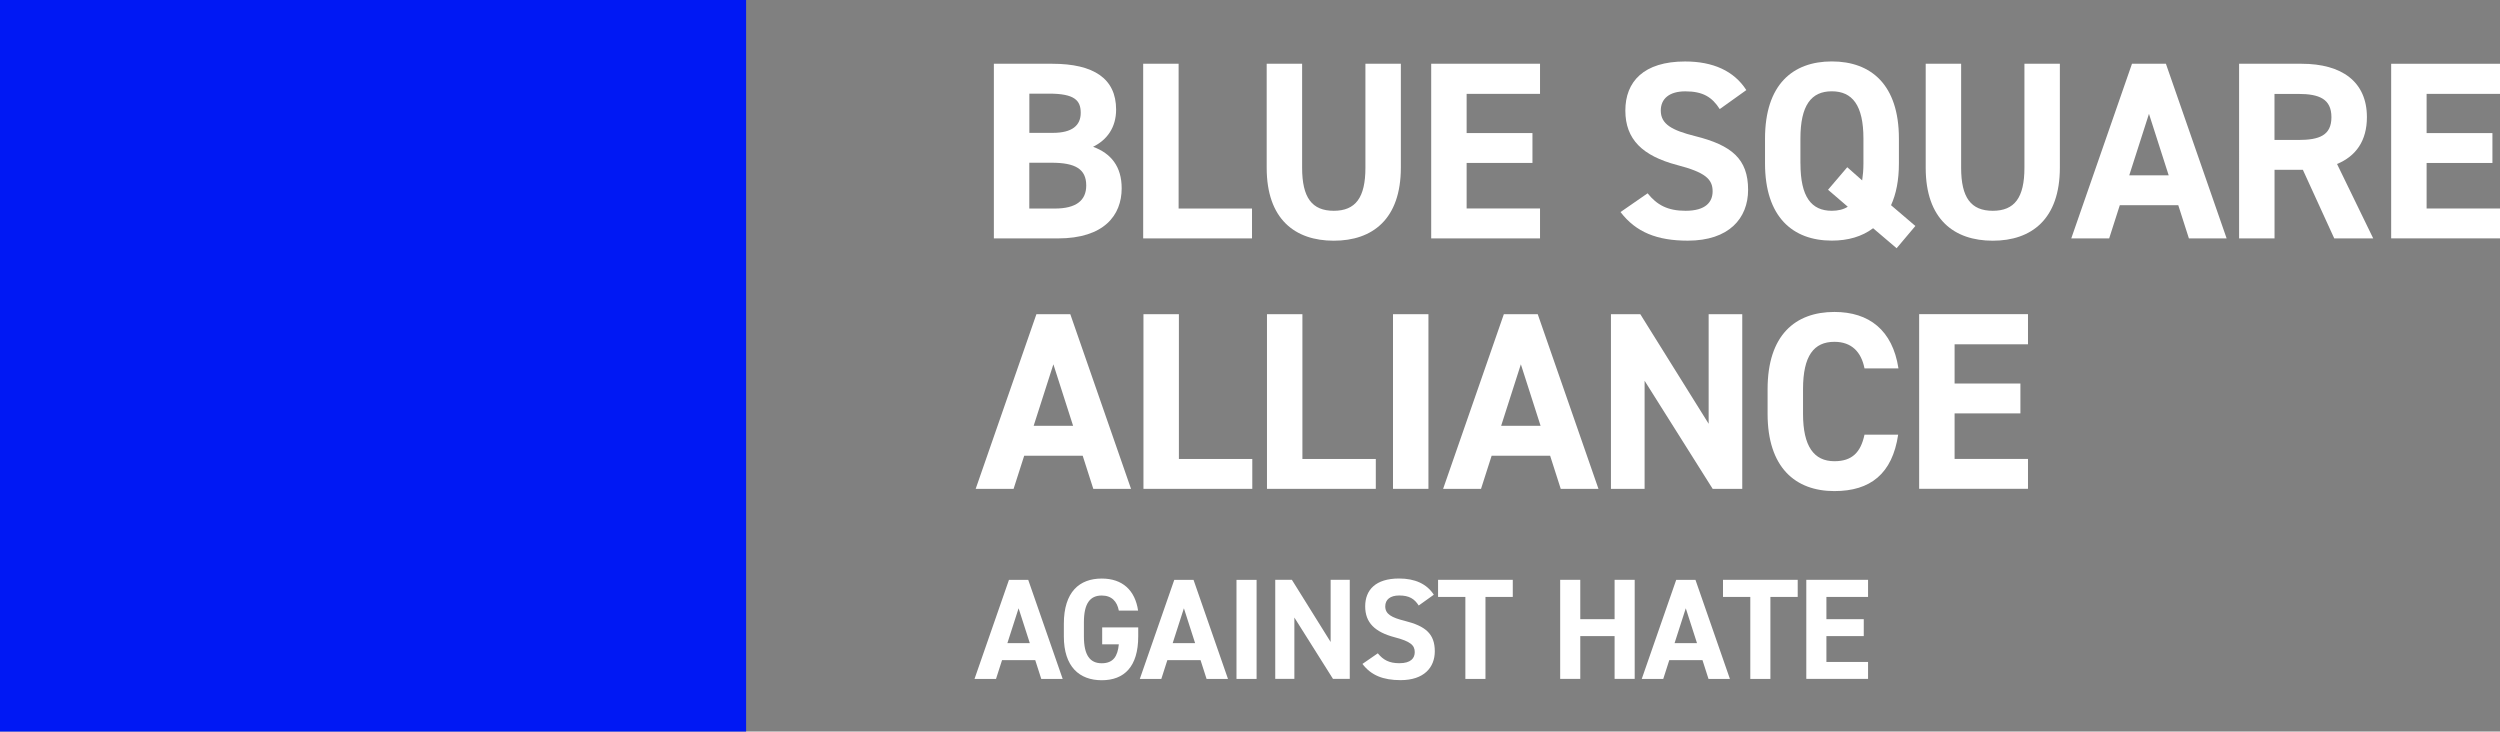 <svg xmlns="http://www.w3.org/2000/svg" id="Layer_2" data-name="Layer 2" viewBox="0 0 534.78 156.48"><rect x="0" y="0" width="534.78" height="156.48" fill="#808080" stroke="none"/><defs><style>      .cls-1 {        fill: #0018f4;      }      .cls-2 {        fill: #fff;      }    </style></defs><g id="Layer_2-2" data-name="Layer 2"><g id="Layer_1-2" data-name="Layer 1-2"><g><rect class="cls-1" width="159.6" height="156.48"></rect><g><g><path class="cls-2" d="M208.46,145.23l7.37-21.19h4.12l7.37,21.19h-4.58l-1.29-4.02h-7.1l-1.29,4.02h-4.61.01ZM215.5,137.58h4.79l-2.4-7.46-2.4,7.46h0Z"></path><path class="cls-2" d="M243.48,134.2v1.94c0,6.48-3.01,9.37-7.8,9.37s-8.11-2.89-8.11-9.37v-2.7c0-6.85,3.35-9.68,8.11-9.68,4.45,0,7.13,2.52,7.77,6.85h-4.12c-.37-1.93-1.5-3.22-3.66-3.22-2.49,0-3.81,1.69-3.81,5.74v3.01c0,4.05,1.32,5.74,3.81,5.74s3.41-1.51,3.66-4.05h-3.56v-3.62h7.71,0Z"></path><path class="cls-2" d="M243.82,145.23l7.37-21.19h4.12l7.37,21.19h-4.58l-1.29-4.02h-7.1l-1.29,4.02h-4.61.01ZM250.86,137.58h4.79l-2.4-7.46-2.4,7.46h0Z"></path><path class="cls-2" d="M268.8,145.23h-4.3v-21.19h4.3v21.19Z"></path><path class="cls-2" d="M288.73,124.03v21.19h-3.59l-8.26-13.12v13.12h-4.09v-21.19h3.56l8.29,13.3v-13.3h4.09Z"></path><path class="cls-2" d="M303.48,129.53c-.92-1.44-2.03-2.15-4.18-2.15-1.93,0-2.98.89-2.98,2.33,0,1.66,1.35,2.4,4.18,3.1,4.42,1.11,6.42,2.76,6.42,6.51,0,3.47-2.33,6.17-7.31,6.17-3.72,0-6.3-1.01-8.17-3.47l3.29-2.27c1.14,1.41,2.43,2.12,4.61,2.12,2.46,0,3.29-1.08,3.29-2.37,0-1.47-.89-2.3-4.33-3.19-4.18-1.11-6.27-3.1-6.27-6.6s2.21-5.96,7.25-5.96c3.38,0,5.93,1.14,7.43,3.47l-3.22,2.3h-.01Z"></path><path class="cls-2" d="M323.6,124.03v3.66h-5.84v17.54h-4.3v-17.54h-5.84v-3.66h15.98Z"></path><path class="cls-2" d="M338.04,132.45h7.34v-8.42h4.3v21.19h-4.3v-9.15h-7.34v9.15h-4.3v-21.19h4.3v8.42Z"></path><path class="cls-2" d="M351.19,145.23l7.37-21.19h4.12l7.37,21.19h-4.58l-1.29-4.02h-7.1l-1.29,4.02h-4.61.01ZM358.22,137.58h4.79l-2.4-7.46-2.4,7.46h0Z"></path><path class="cls-2" d="M384.55,124.03v3.66h-5.84v17.54h-4.3v-17.54h-5.84v-3.66h15.98Z"></path><path class="cls-2" d="M399.6,124.03v3.66h-8.91v4.76h7.99v3.62h-7.99v5.53h8.91v3.62h-13.21v-21.19h13.21Z"></path></g><g><path class="cls-2" d="M225.11,13.64c8.82,0,13.64,3.14,13.64,9.8,0,3.84-1.95,6.5-4.93,7.96,3.84,1.41,6.12,4.22,6.12,8.88,0,5.79-3.79,10.72-13.64,10.72h-13.7V13.64h12.51ZM220.18,28.42h5.04c4.17,0,5.96-1.62,5.96-4.28s-1.3-4.11-6.77-4.11h-4.22v8.39h0ZM220.18,44.61h5.47c4.55,0,6.71-1.73,6.71-4.93,0-3.52-2.33-4.87-7.42-4.87h-4.76v9.8h0Z"></path><path class="cls-2" d="M252.12,44.61h15.7v6.39h-23.28V13.64h7.58v30.97h0Z"></path><path class="cls-2" d="M299.66,13.64v22.2c0,11.04-6.06,15.65-14.35,15.65s-14.35-4.6-14.35-15.59V13.64h7.58v22.25c0,6.39,2.11,9.2,6.77,9.2s6.77-2.81,6.77-9.2V13.64h7.58Z"></path><path class="cls-2" d="M329.43,13.64v6.44h-15.7v8.39h14.08v6.39h-14.08v9.74h15.7v6.39h-23.28V13.64h23.28Z"></path><path class="cls-2" d="M367.87,23.33c-1.62-2.54-3.57-3.79-7.36-3.79-3.41,0-5.25,1.57-5.25,4.11,0,2.92,2.38,4.22,7.36,5.47,7.8,1.95,11.32,4.87,11.32,11.48,0,6.12-4.11,10.88-12.89,10.88-6.55,0-11.1-1.79-14.4-6.12l5.79-4.01c2,2.49,4.28,3.74,8.12,3.74,4.33,0,5.79-1.89,5.79-4.17,0-2.6-1.57-4.06-7.63-5.63-7.36-1.95-11.04-5.47-11.04-11.64s3.9-10.5,12.78-10.5c5.96,0,10.45,2,13.1,6.12l-5.68,4.06h-.01Z"></path><path class="cls-2" d="M404.52,43.9l5.2,4.44-4.01,4.76-5.03-4.28c-2.38,1.79-5.36,2.65-8.83,2.65-8.39,0-14.29-5.09-14.29-16.51v-5.31c0-11.53,5.9-16.51,14.29-16.51s14.35,4.98,14.35,16.51v5.31c0,3.63-.6,6.55-1.68,8.93h0ZM385.14,34.97c0,7.15,2.33,10.12,6.71,10.12,1.3,0,2.49-.27,3.41-.87l-4.22-3.63,4.11-4.82,3.19,2.82c.16-1.08.27-2.27.27-3.63v-5.31c0-7.15-2.38-10.12-6.77-10.12s-6.71,2.98-6.71,10.12v5.31h.01Z"></path><path class="cls-2" d="M440.63,13.64v22.2c0,11.04-6.06,15.65-14.35,15.65s-14.35-4.6-14.35-15.59V13.64h7.58v22.25c0,6.39,2.11,9.2,6.77,9.2s6.77-2.81,6.77-9.2V13.64h7.58Z"></path><path class="cls-2" d="M443.07,50.99l12.99-37.36h7.25l12.99,37.36h-8.07l-2.27-7.09h-12.51l-2.27,7.09h-8.12.01ZM455.46,37.51h8.45l-4.22-13.16-4.22,13.16h-.01Z"></path><path class="cls-2" d="M499.32,50.99l-6.71-14.67h-6.06v14.67h-7.58V13.64h13.37c8.61,0,13.97,3.84,13.97,11.42,0,5.04-2.33,8.34-6.39,10.02l7.74,15.92h-8.34ZM491.63,29.94c4.49,0,7.09-.97,7.09-4.87s-2.6-4.98-7.09-4.98h-5.09v9.85h5.09Z"></path><path class="cls-2" d="M534.78,13.64v6.44h-15.7v8.39h14.08v6.39h-14.08v9.74h15.7v6.39h-23.28V13.64h23.28Z"></path><path class="cls-2" d="M208.71,104.57l12.99-37.36h7.25l12.99,37.36h-8.07l-2.27-7.09h-12.51l-2.27,7.09h-8.12,0ZM221.1,91.09h8.45l-4.22-13.16-4.22,13.16h0Z"></path><path class="cls-2" d="M252.18,98.18h15.7v6.39h-23.28v-37.36h7.58v30.97h0Z"></path><path class="cls-2" d="M278.6,98.18h15.7v6.39h-23.28v-37.36h7.58v30.97Z"></path><path class="cls-2" d="M305.56,104.57h-7.58v-37.36h7.58v37.36Z"></path><path class="cls-2" d="M308.7,104.57l12.99-37.36h7.25l12.99,37.36h-8.07l-2.27-7.09h-12.51l-2.27,7.09h-8.12.01ZM321.1,91.09h8.45l-4.22-13.16-4.22,13.16h-.01Z"></path><path class="cls-2" d="M372.69,67.21v37.36h-6.33l-14.56-23.12v23.12h-7.2v-37.36h6.28l14.62,23.44v-23.44h7.2-.01Z"></path><path class="cls-2" d="M398.84,78.8c-.7-3.52-2.76-5.68-6.44-5.68-4.39,0-6.71,2.98-6.71,10.12v5.3c0,6.93,2.33,10.12,6.71,10.12,3.79,0,5.63-1.89,6.44-5.68h7.2c-1.25,8.39-5.96,12.07-13.64,12.07-8.39,0-14.29-5.09-14.29-16.51v-5.3c0-11.53,5.9-16.51,14.29-16.51,7.42,0,12.45,3.9,13.7,12.07h-7.26Z"></path><path class="cls-2" d="M433.81,67.21v6.44h-15.7v8.39h14.08v6.39h-14.08v9.74h15.7v6.39h-23.28v-37.36h23.28Z"></path></g></g></g></g></g></svg>